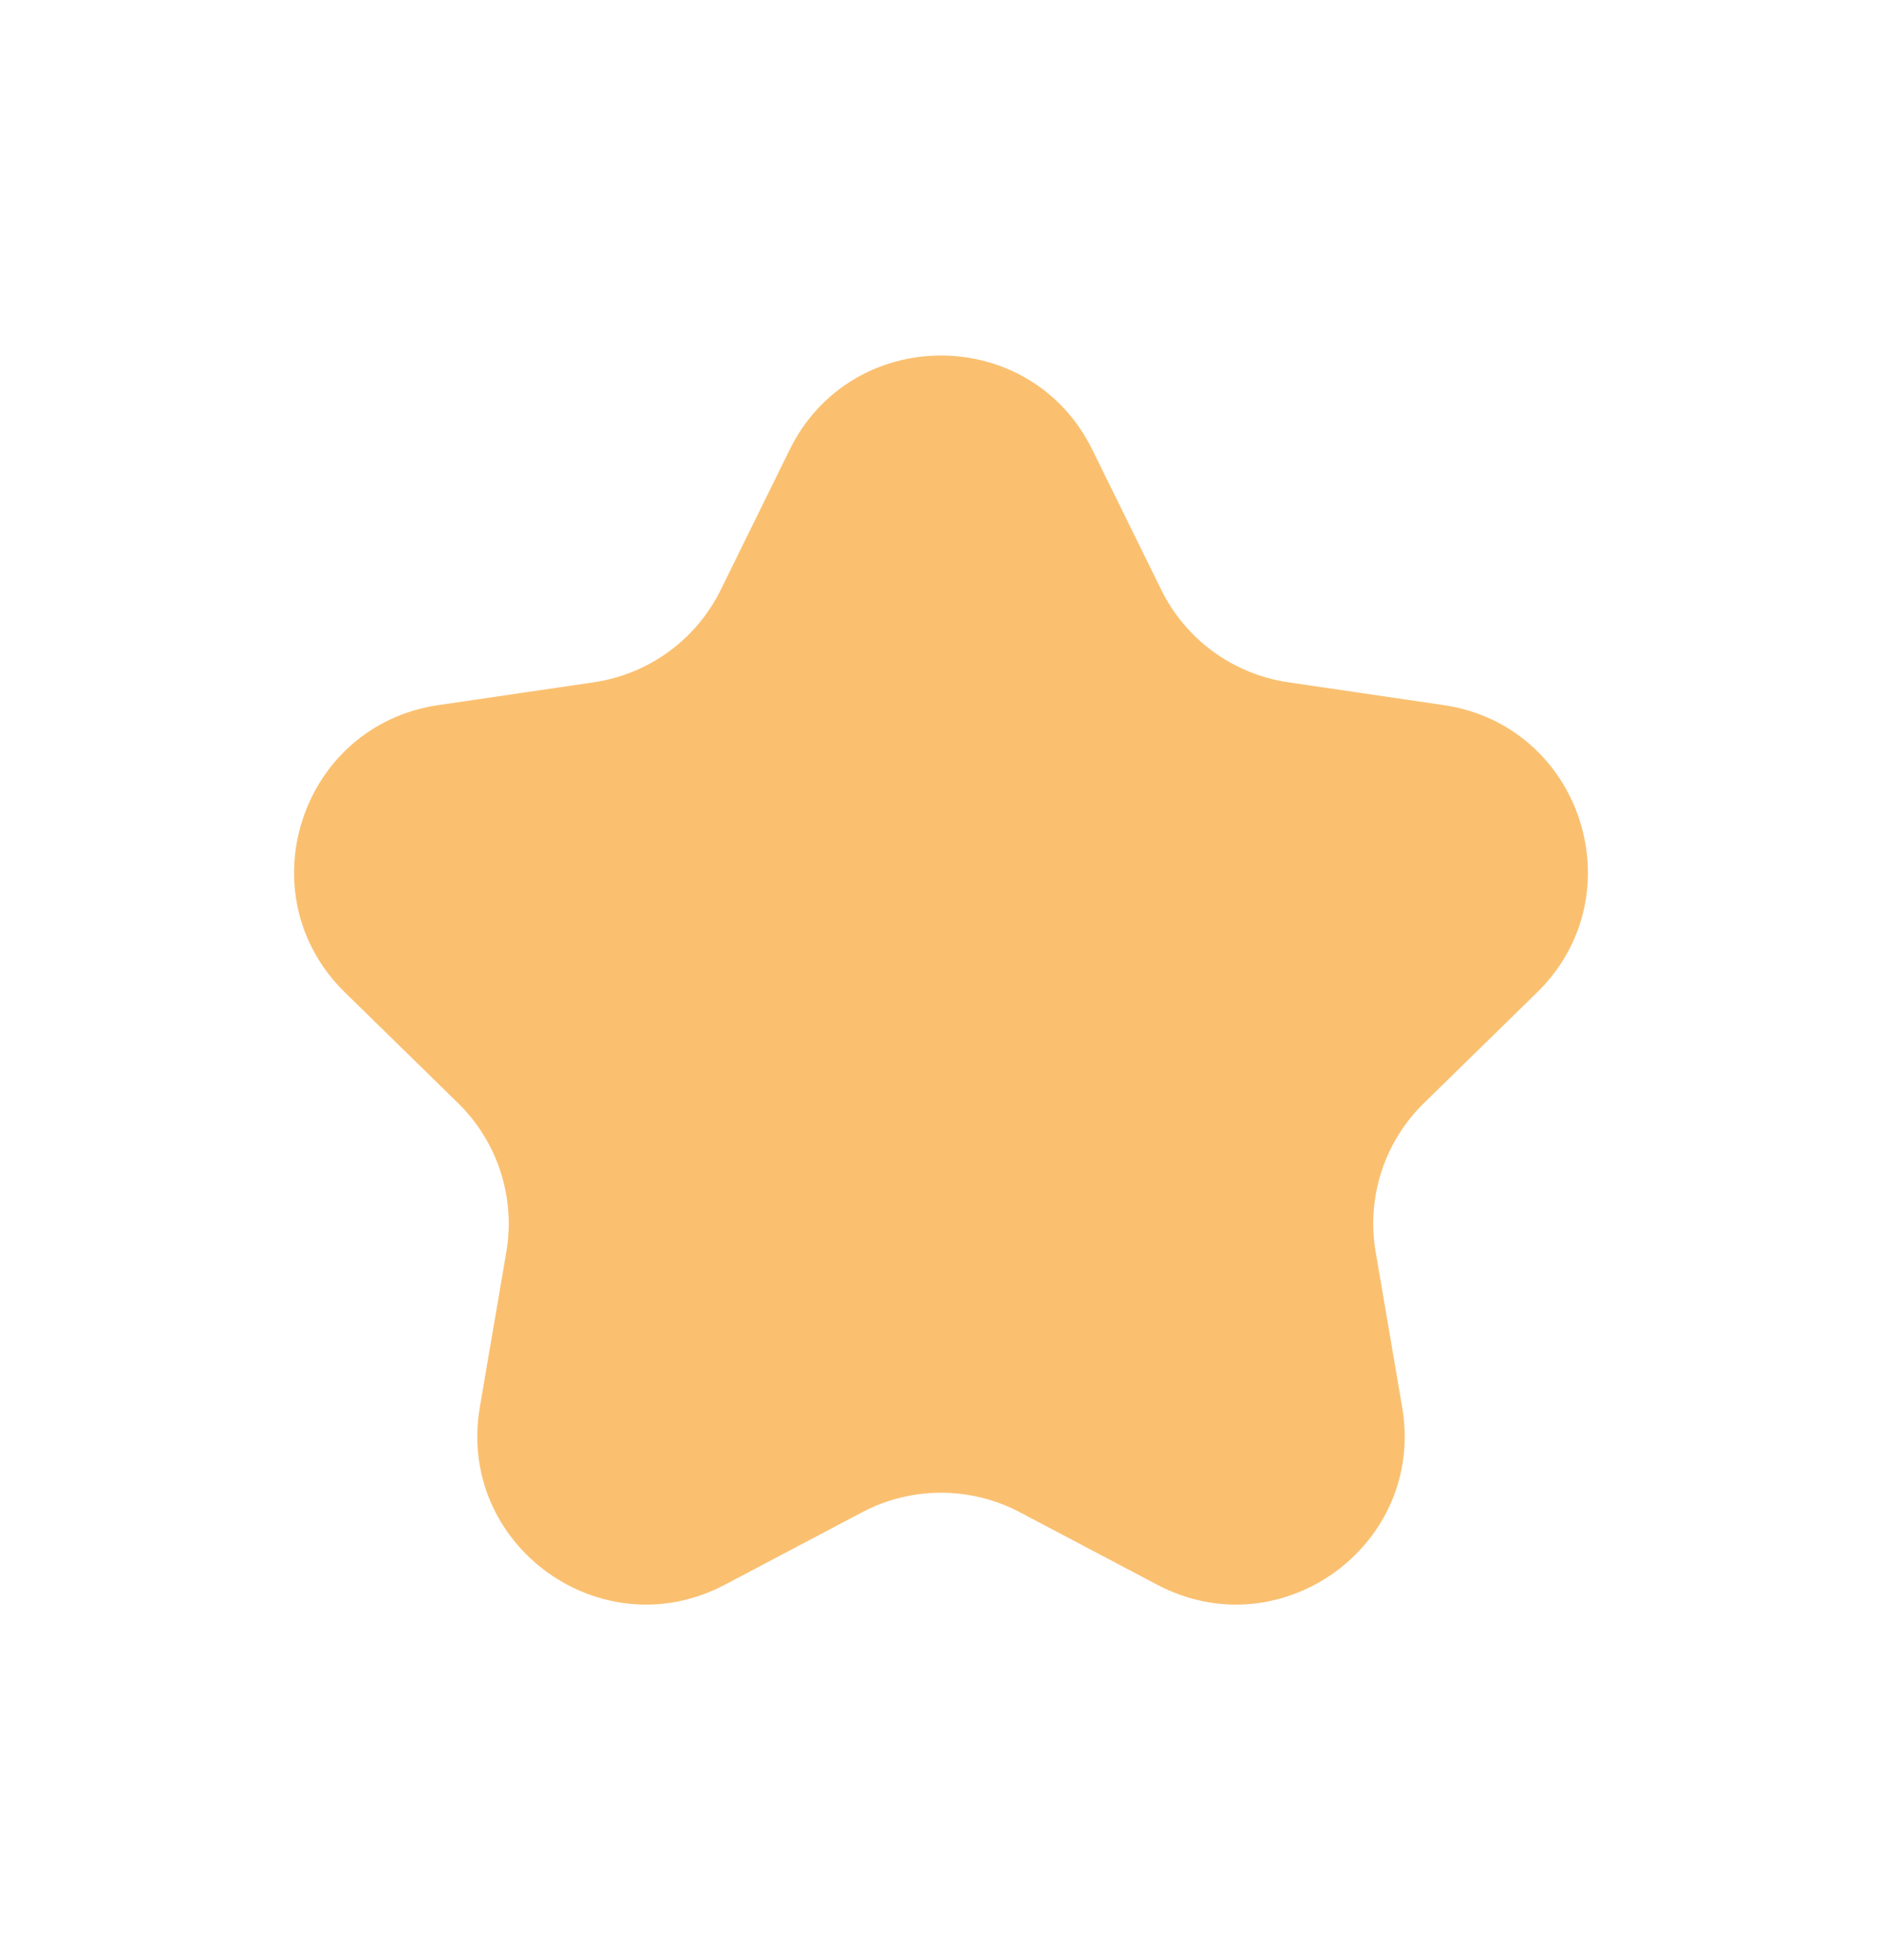 <svg width="24" height="25" viewBox="0 0 24 25" fill="none" xmlns="http://www.w3.org/2000/svg">
<path d="M10.07 5.736C10.858 4.134 13.142 4.134 13.93 5.736L14.809 7.523C15.121 8.158 15.727 8.599 16.427 8.702L18.409 8.993C20.17 9.251 20.873 11.415 19.6 12.659L18.16 14.068C17.654 14.562 17.424 15.272 17.543 15.968L17.881 17.947C18.182 19.706 16.334 21.045 14.757 20.212L13.004 19.287C12.376 18.956 11.624 18.956 10.996 19.287L9.244 20.212C7.666 21.045 5.818 19.706 6.119 17.947L6.457 15.968C6.576 15.272 6.345 14.562 5.84 14.068L4.4 12.659C3.127 11.415 3.83 9.251 5.591 8.993L7.573 8.702C8.273 8.599 8.879 8.158 9.191 7.523L10.07 5.736Z" fill="#FAC070"/>
</svg>
